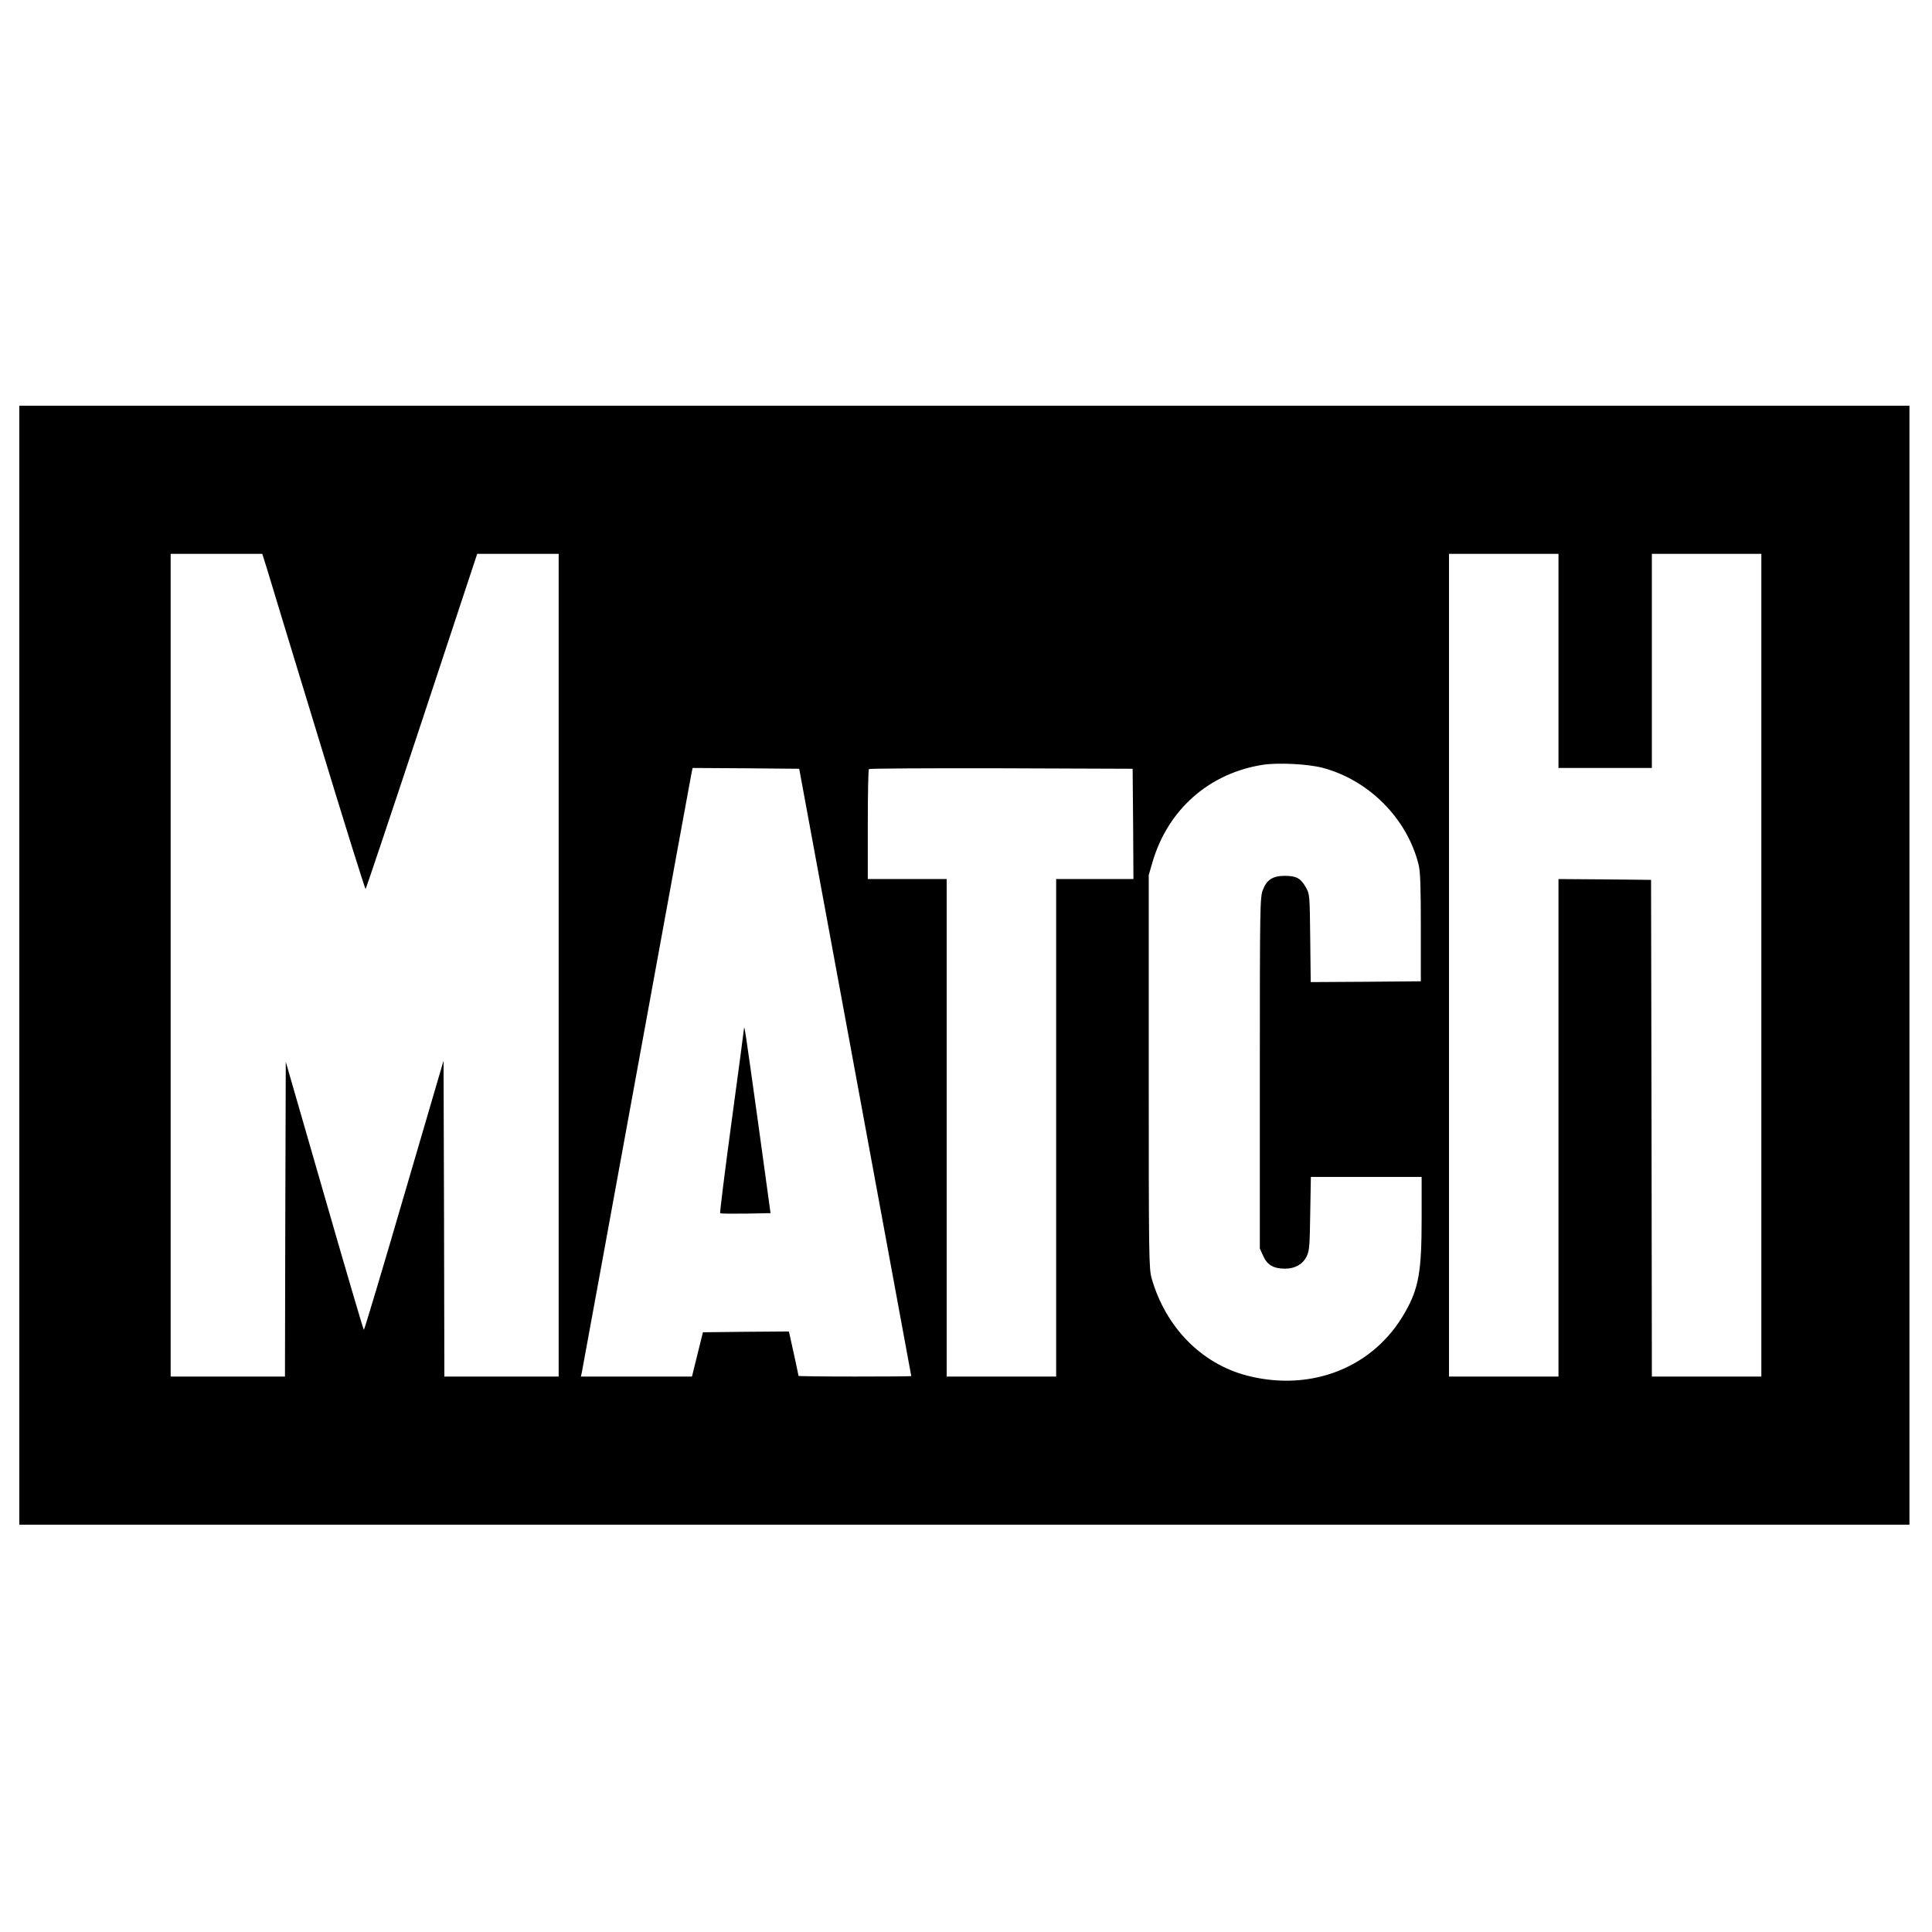 <?xml version="1.0" standalone="no"?>
<!DOCTYPE svg PUBLIC "-//W3C//DTD SVG 20010904//EN"
 "http://www.w3.org/TR/2001/REC-SVG-20010904/DTD/svg10.dtd">
<svg version="1.0" xmlns="http://www.w3.org/2000/svg"
 width="1200pt" height="1200pt" viewBox="0 0 1200 1200"
 preserveAspectRatio="xMidYMid meet">
<g transform="translate(0,1200) scale(0.1,-0.1)"
fill="#000000" stroke="none">
<path d="M120 6005 l0 -3475 5870 0 5870 0 0 3475 0 3475 -5870 0 -5870 0 0
-3475z m1538 2463 c15 -51 158 -521 318 -1045 159 -523 292 -949 295 -945 3 4
161 474 350 1045 l343 1037 253 0 253 0 0 -2555 0 -2555 -355 0 -355 0 -2 981
-3 981 -245 -836 c-134 -460 -247 -836 -250 -836 -3 0 -113 375 -245 833
l-240 832 -3 -977 -2 -978 -355 0 -355 0 0 2555 0 2555 285 0 284 0 29 -92z
m8022 -573 l0 -665 290 0 290 0 0 665 0 665 340 0 340 0 0 -2555 0 -2555 -340
0 -340 0 -2 1543 -3 1542 -287 3 -288 2 0 -1545 0 -1545 -340 0 -340 0 0 2555
0 2555 340 0 340 0 0 -665z m-1465 -664 c287 -76 525 -315 596 -601 11 -41 14
-139 14 -390 l0 -335 -342 -3 -342 -2 -3 272 c-3 270 -3 274 -28 318 -31 55
-59 70 -130 70 -74 0 -112 -24 -136 -87 -18 -46 -19 -98 -19 -1138 l0 -1090
22 -48 c25 -55 65 -77 135 -77 61 0 109 27 133 75 18 36 20 64 23 268 l4 227
344 0 344 0 0 -259 c0 -327 -18 -433 -102 -580 -192 -343 -581 -499 -983 -395
-283 74 -505 300 -592 604 -17 62 -18 130 -18 1285 l0 1220 23 79 c95 327 352
554 687 606 95 14 278 5 370 -19z m-2903 -1891 c191 -1037 348 -1886 348
-1887 0 -2 -157 -3 -350 -3 -192 0 -350 2 -350 4 0 3 -35 165 -55 254 l-5 22
-267 -2 -267 -3 -34 -137 -34 -138 -345 0 -345 0 6 27 c3 16 157 854 341 1863
184 1009 338 1847 341 1863 l6 27 331 -2 331 -3 348 -1885z m1726 1543 l2
-343 -240 0 -240 0 0 -1545 0 -1545 -340 0 -340 0 0 1545 0 1545 -245 0 -245
0 0 338 c0 186 3 342 7 345 3 4 374 6 822 5 l816 -3 3 -342z"/>
<path d="M4621 5611 c0 -7 -35 -268 -77 -578 -42 -310 -74 -567 -71 -569 2 -2
74 -3 159 -2 l154 3 -77 560 c-79 566 -85 611 -88 586z"/>
</g>
</svg>
